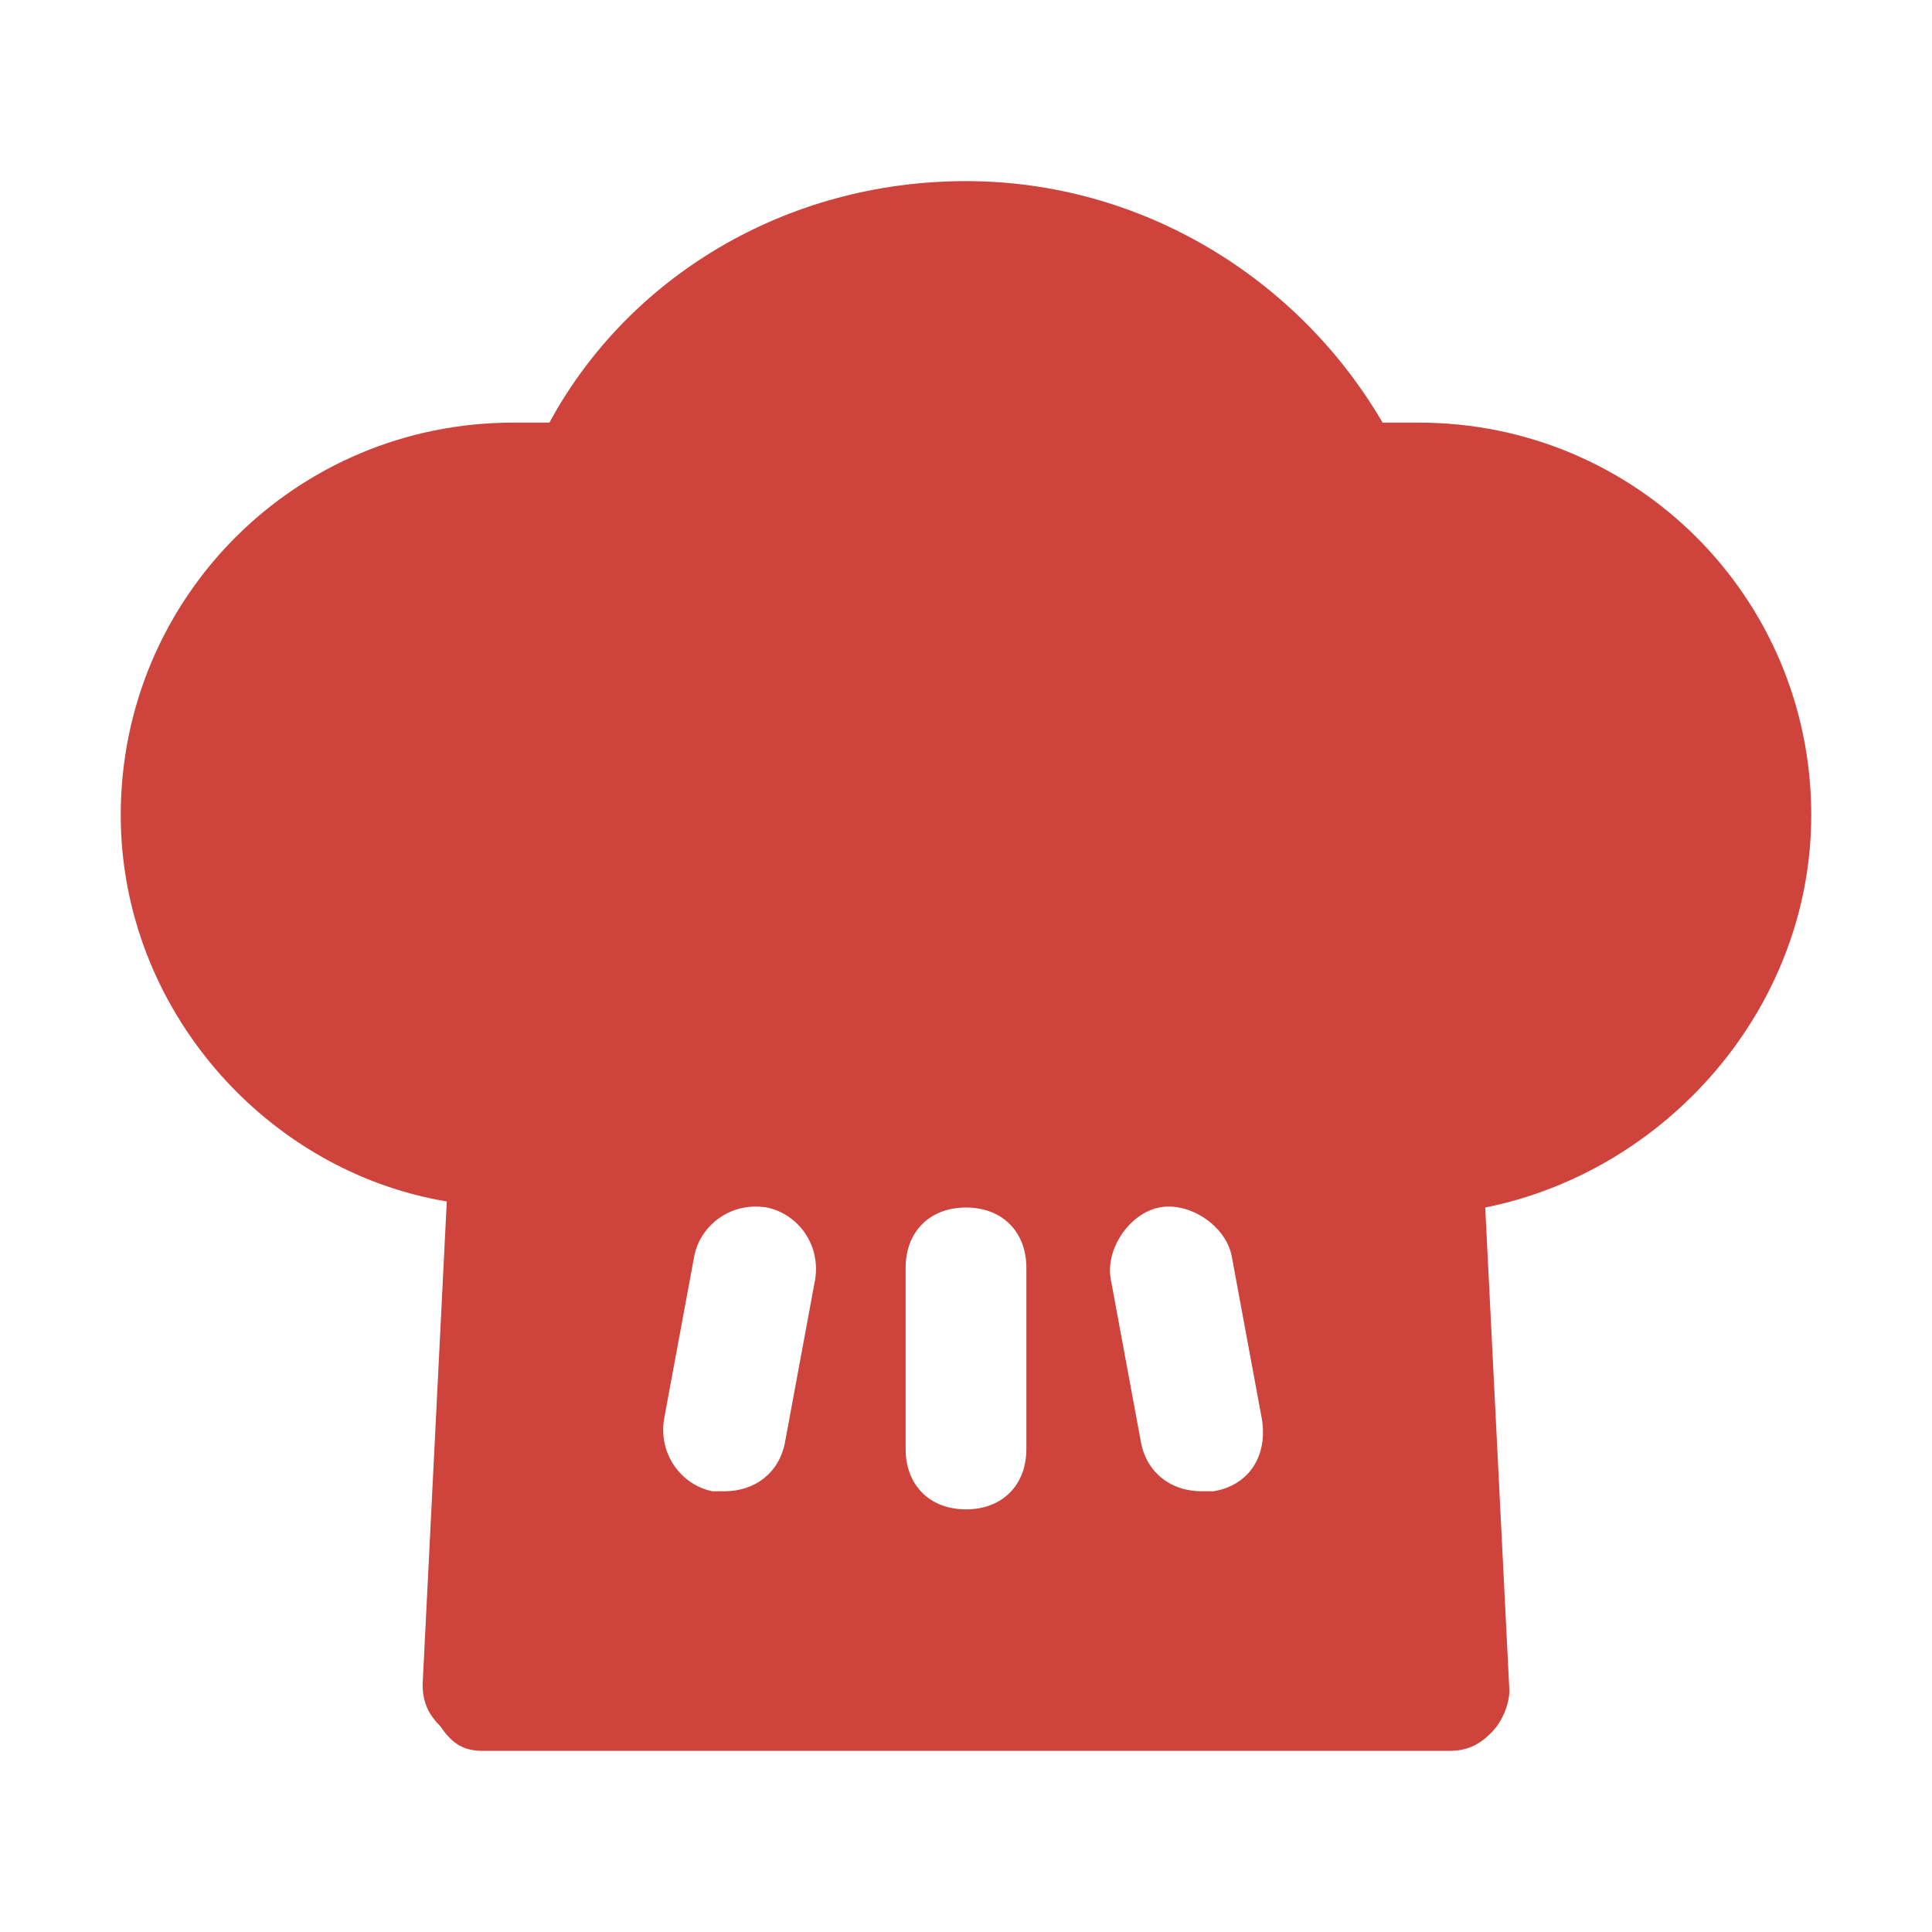 <?xml version="1.0" encoding="utf-8"?>
<svg xmlns="http://www.w3.org/2000/svg" width="512" height="512" viewBox="0 0 512 512" fill="none">
<path d="M480 216C480 158.4 433.6 112 376 112C372.8 112 369.6 112 366.4 112C344 73.6 302.4 48 256 48C208 48 166.4 73.6 145.6 112C142.4 112 139.2 112 136 112C78.4 112 32 158.4 32 216C32 267.2 70.4 310.4 118.4 318.4L112 446.4C112 451.2 113.6 454.4 116.8 457.6C120 462.4 123.2 464 128 464H384C388.8 464 392 462.4 395.2 459.2C398.4 456 400 451.2 400 448L393.6 320C441.6 310.4 480 267.2 480 216ZM208 382.4C206.4 390.4 200 395.2 192 395.2C190.4 395.2 190.4 395.2 188.8 395.2C180.8 393.6 174.4 385.6 176 376L184 332.8C185.6 324.8 193.6 318.4 203.2 320C211.2 321.6 217.6 329.6 216 339.2L208 382.4ZM272 384C272 393.6 265.6 400 256 400C246.4 400 240 393.6 240 384V336C240 326.4 246.4 320 256 320C265.6 320 272 326.4 272 336V384ZM321.6 395.2C320 395.2 320 395.2 318.4 395.2C310.4 395.2 304 390.4 302.4 382.4L294.4 339.2C292.8 331.2 299.2 321.6 307.2 320C315.2 318.4 324.8 324.8 326.4 332.8L334.4 376C336 385.6 331.2 393.6 321.6 395.2Z" fill="#CE433B"/>
</svg>